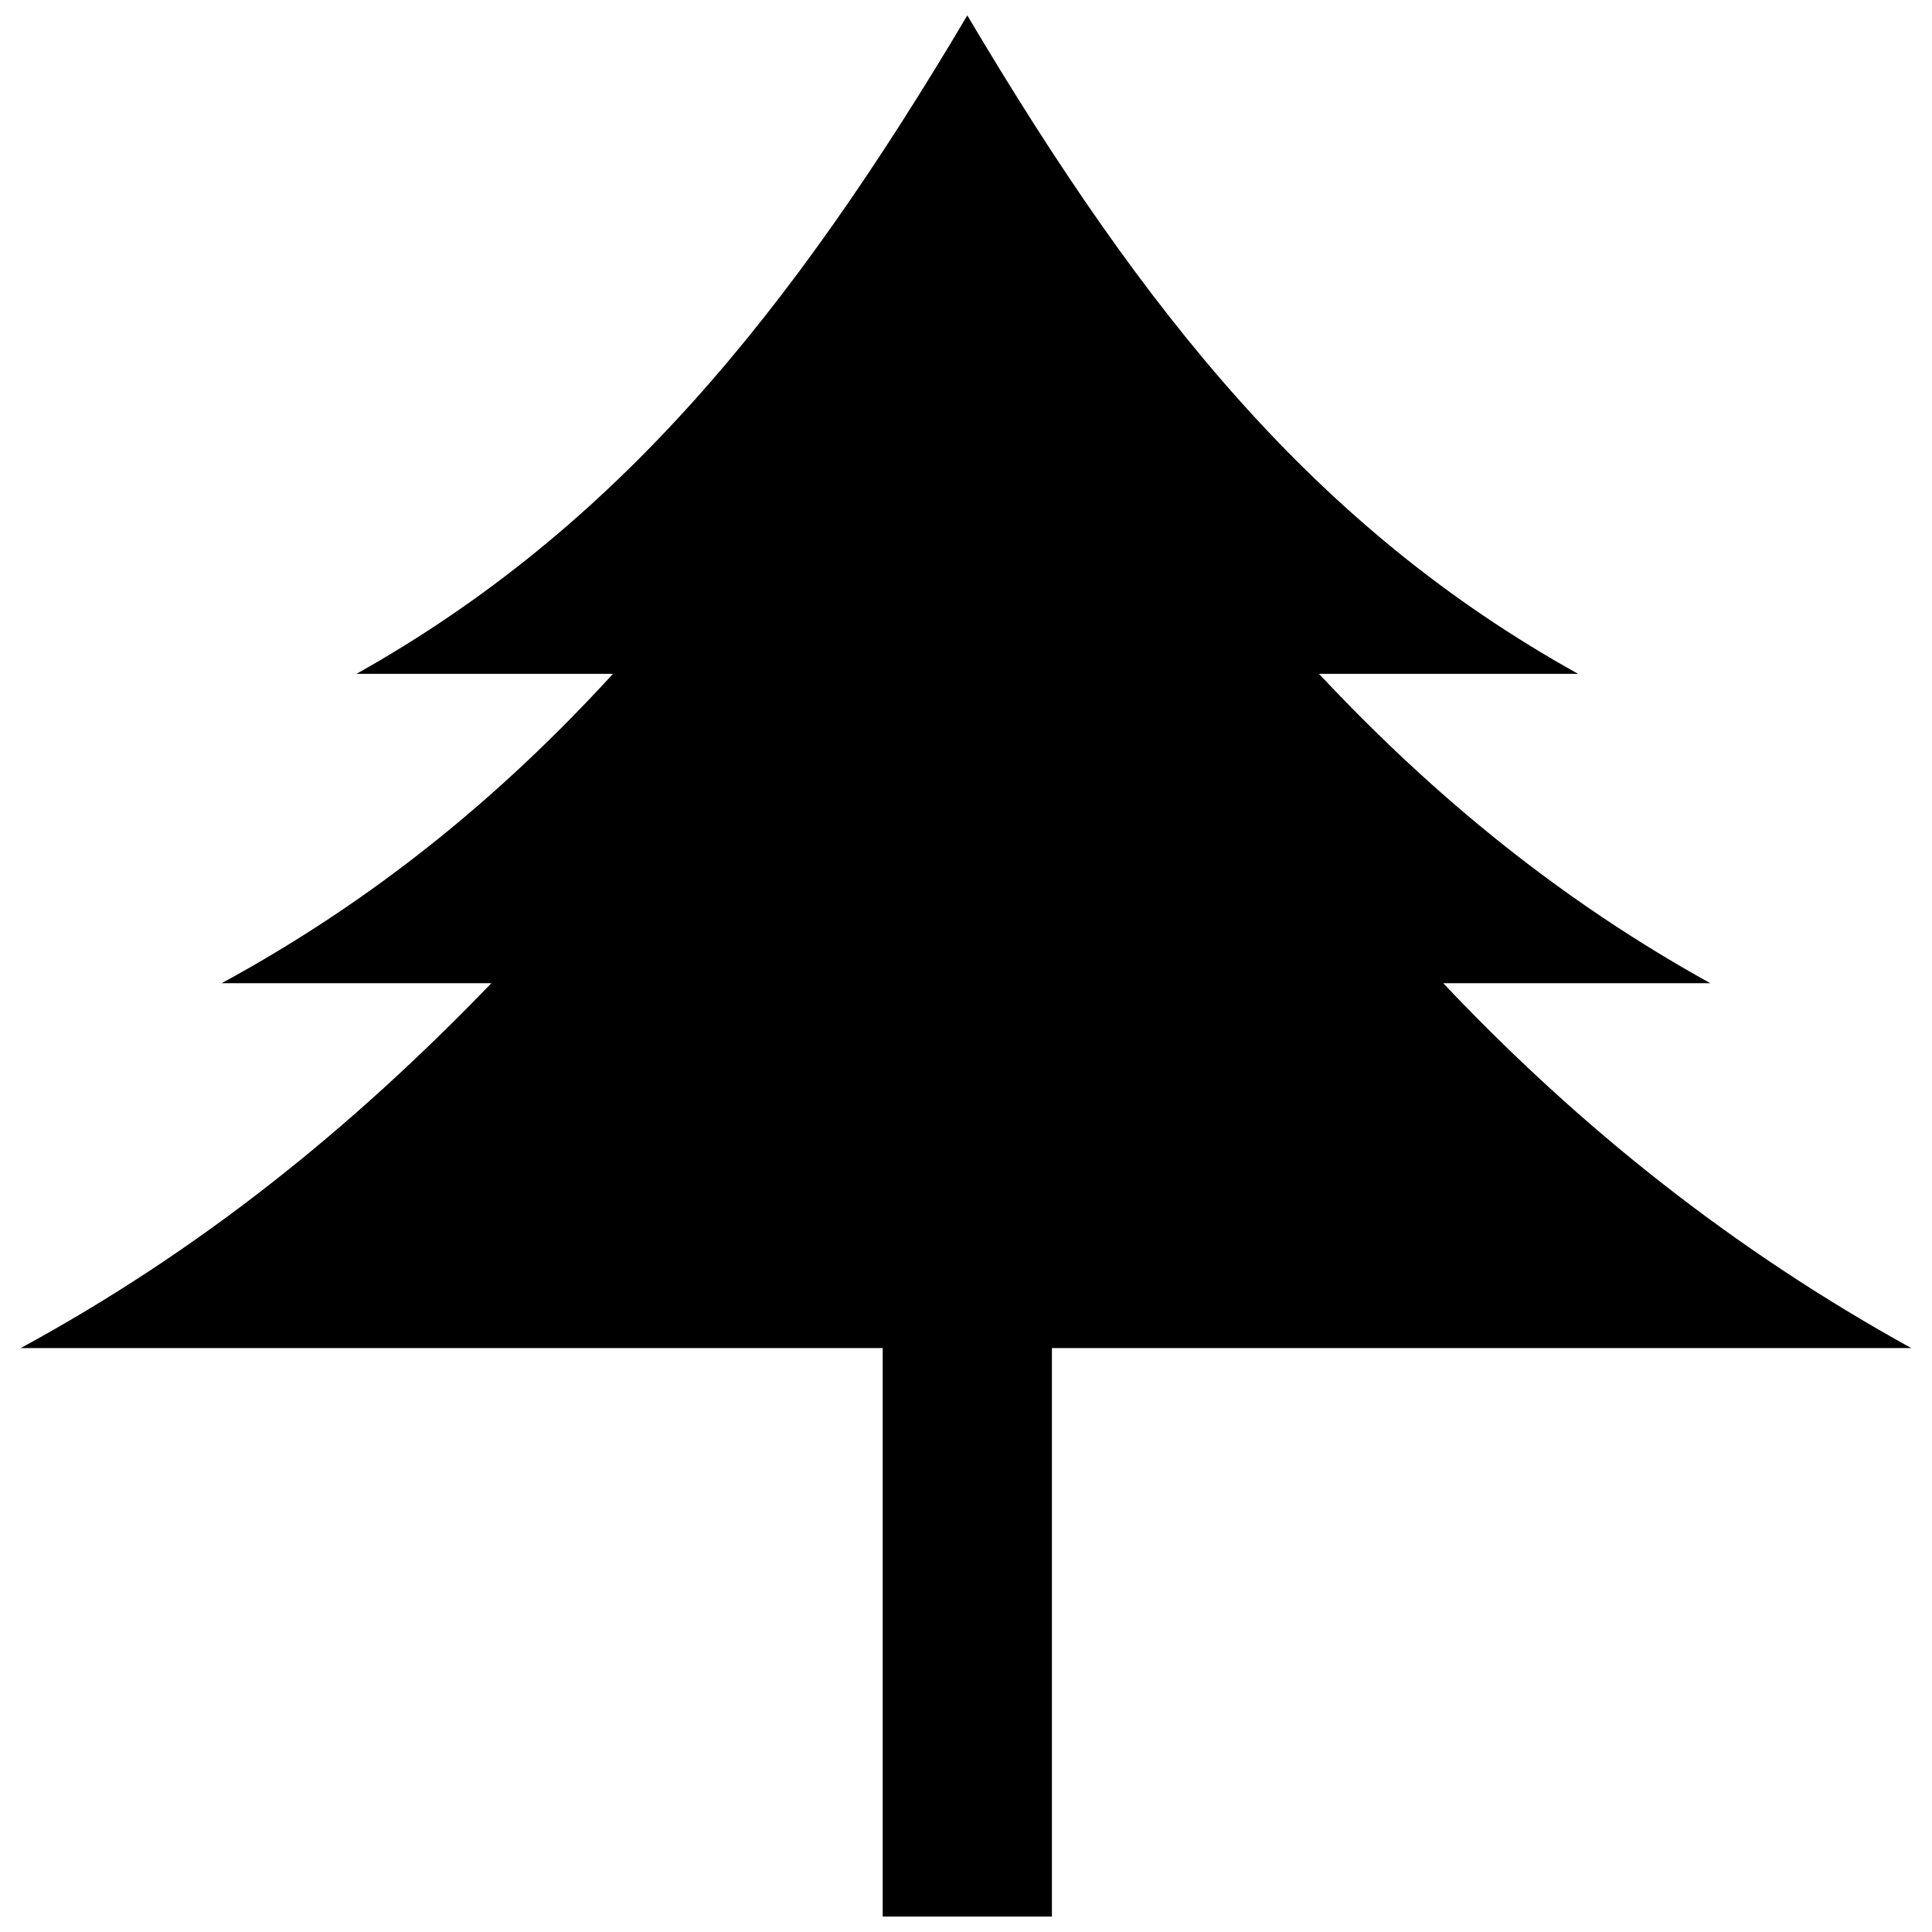 <?xml version="1.0" encoding="UTF-8"?>
<!-- The Best Svg Icon site in the world: iconSvg.co, Visit us! https://iconsvg.co -->
<svg width="800px" height="800px" version="1.1" viewBox="144 144 512 512" xmlns="http://www.w3.org/2000/svg">
 <defs>
  <clipPath id="a">
   <path d="m149 148.09h502v503.81h-502z"/>
  </clipPath>
 </defs>
 <g clip-path="url(#a)">
  <path d="m400.35 148.09c46.949 79.18 92.492 135.94 161.86 174.48h-68.668c30.832 32.934 64.465 60.262 103.7 81.984h-70.773c36.438 38.539 77.078 70.773 124.03 96.699h-227.73v150.65h-44.844v-150.65h-228.43c47.648-25.926 87.59-58.16 124.73-96.699h-71.473c39.941-21.723 73.574-49.051 103.7-81.984h-67.969c68.668-38.539 114.92-95.297 161.86-174.48z" fill-rule="evenodd"/>
 </g>
</svg>